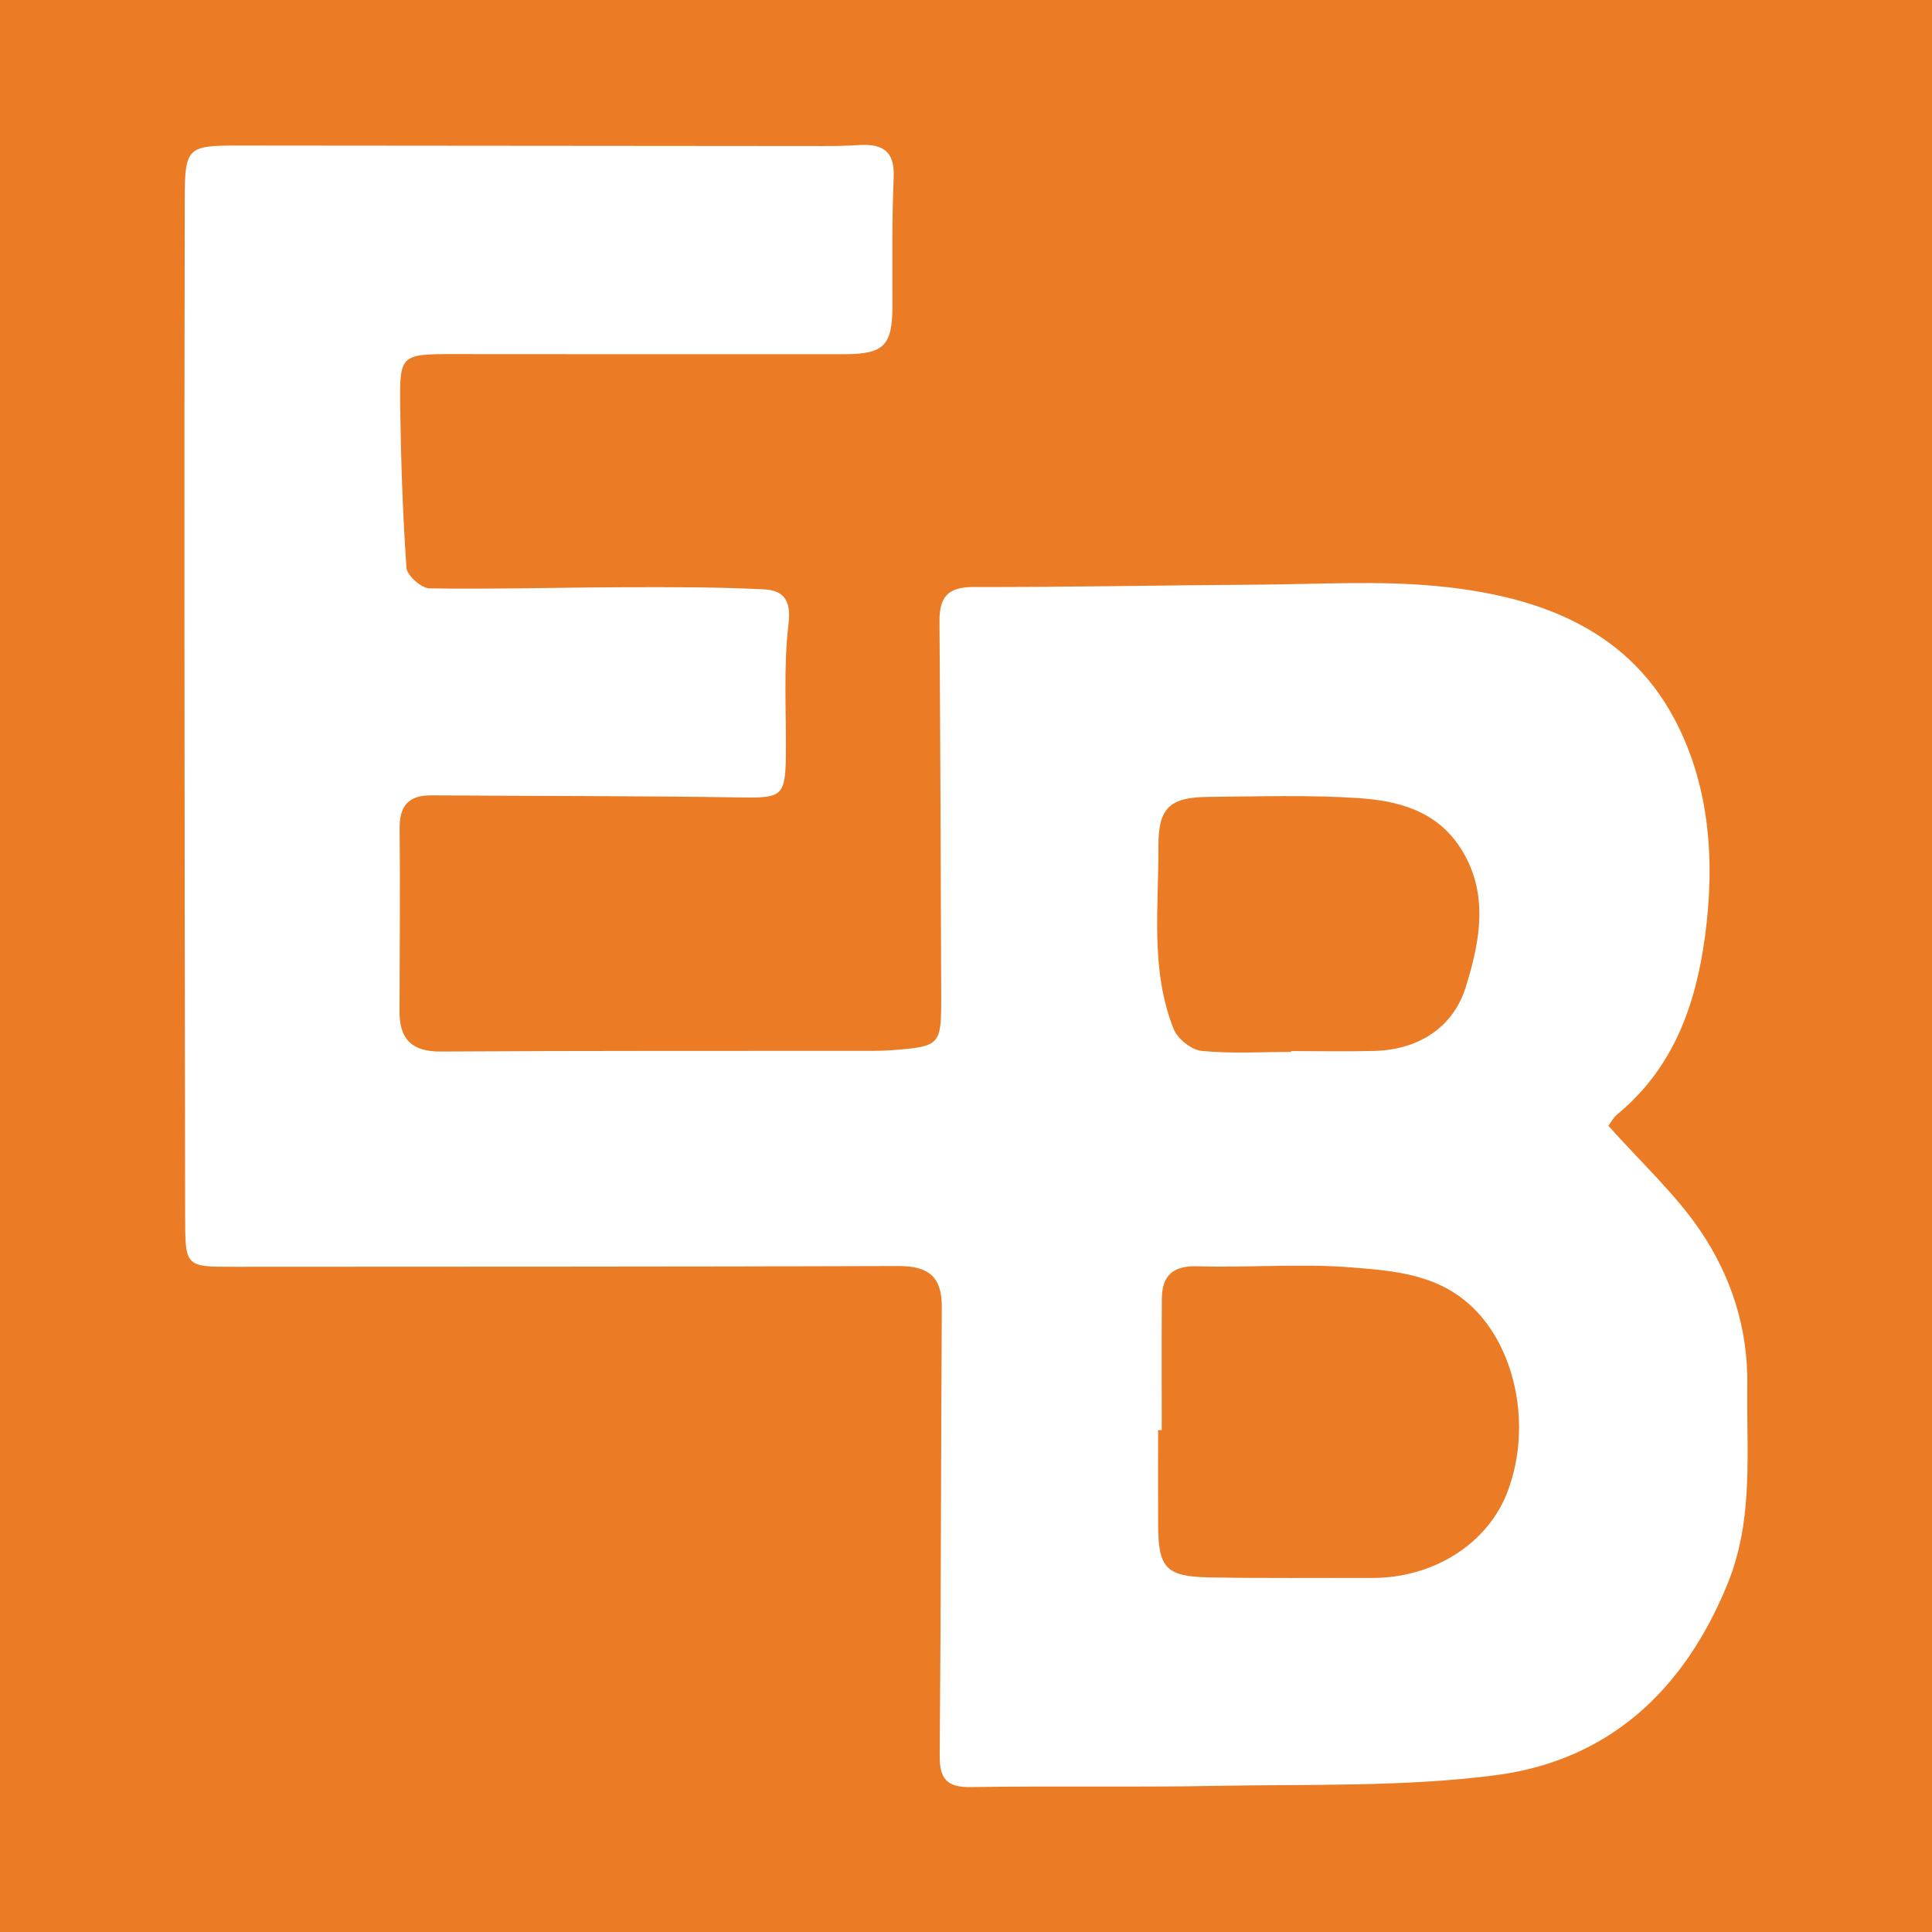 <?xml version="1.0" encoding="utf-8"?>
<!-- Generator: Adobe Illustrator 17.0.0, SVG Export Plug-In . SVG Version: 6.00 Build 0)  -->
<!DOCTYPE svg PUBLIC "-//W3C//DTD SVG 1.1//EN" "http://www.w3.org/Graphics/SVG/1.1/DTD/svg11.dtd">
<svg version="1.1" id="Layer_1" xmlns="http://www.w3.org/2000/svg" xmlns:xlink="http://www.w3.org/1999/xlink" x="0px" y="0px"
	 width="200px" height="200px" viewBox="0 0 200 200" enable-background="new 0 0 200 200" xml:space="preserve">
<rect fill="#EB7C25" width="200" height="200"/>
<g>
	<path fill="#FFFFFF" d="M166.499,116.54c3.436,3.86,6.972,7.085,9.57,10.942c3.155,4.682,4.897,10.09,4.81,15.886
		c-0.105,6.926,0.7,13.879-2.055,20.623c-4.493,11-12.294,18.263-24.025,19.782c-9.48,1.227-19.17,0.915-28.77,1.098
		c-8.501,0.162-17.008-0.006-25.51,0.128c-2.508,0.04-3.264-0.846-3.242-3.299c0.136-15.468,0.128-30.936,0.218-46.404
		c0.018-3.119-1.377-4.249-4.473-4.237c-22.904,0.087-45.809,0.058-68.713,0.08c-5.101,0.005-5.133,0.032-5.142-5.133
		c-0.037-20.685-0.062-41.37-0.073-62.055c-0.008-14.48,0.003-28.961,0.031-43.441c0.01-5.187,0.293-5.447,5.384-5.443
		c20.249,0.015,40.498,0.038,60.746,0.051c1.215,0.001,2.433-0.024,3.645-0.099c2.358-0.145,3.729,0.53,3.613,3.296
		c-0.186,4.418-0.128,8.847-0.128,13.272c0,4.168-0.835,5.077-5.023,5.081c-13.498,0.012-26.995-0.004-40.493-0.01
		c-5.34-0.002-5.512,0.071-5.443,5.285c0.075,5.616,0.259,11.235,0.651,16.835c0.056,0.795,1.543,2.117,2.384,2.13
		c6.725,0.101,13.454-0.096,20.182-0.117c4.815-0.015,9.636-0.026,14.442,0.219c1.895,0.097,2.852,0.986,2.545,3.547
		c-0.55,4.583-0.214,9.271-0.281,13.915c-0.057,3.936-0.514,4.141-4.511,4.08c-10.725-0.164-21.452-0.142-32.178-0.218
		c-2.391-0.017-3.317,1.098-3.291,3.472c0.071,6.305-0.003,12.612-0.011,18.919c-0.004,2.851,1.276,4.15,4.28,4.131
		c14.915-0.094,29.83-0.058,44.745-0.072c0.663-0.001,1.329-0.019,1.99-0.071c4.975-0.392,5.079-0.488,5.062-5.558
		c-0.044-12.944-0.086-25.888-0.179-38.832c-0.018-2.469,0.836-3.56,3.506-3.555c9.951,0.02,19.901-0.186,29.853-0.25
		c6.017-0.039,12.077-0.418,18.043,0.147c10.106,0.956,19.542,4.146,24.657,13.72c3.711,6.947,4.241,14.856,3.17,22.674
		c-0.962,7.025-3.273,13.504-9.004,18.245C166.987,115.707,166.669,116.32,166.499,116.54z M120.262,148.044
		c-0.125,0-0.25,0-0.375,0.001c0,3.311-0.016,6.622,0.004,9.933c0.026,4.32,0.827,5.224,5.222,5.31
		c5.627,0.111,11.257,0.041,16.886,0.061c6.434,0.023,12.064-3.57,14.094-9.01c2.52-6.755,0.776-14.799-3.695-19.048
		c-3.609-3.43-8.141-3.739-12.532-4.091c-5.263-0.422-10.591,0.051-15.883-0.114c-2.608-0.082-3.696,0.981-3.712,3.404
		C120.241,139.008,120.262,143.526,120.262,148.044z M133.656,108.896c0-0.03,0-0.06,0-0.09c2.871,0,5.744,0.06,8.614-0.014
		c4.568-0.118,8.151-2.42,9.451-6.567c1.486-4.741,2.517-9.869-0.638-14.602c-2.491-3.738-6.434-4.737-10.443-5.003
		c-5.171-0.343-10.38-0.168-15.572-0.125c-4.004,0.034-5.174,1.156-5.15,5.141c0.038,6.336-0.855,12.786,1.577,18.884
		c0.404,1.014,1.837,2.163,2.891,2.268C127.449,109.092,130.562,108.896,133.656,108.896z"/>
</g>
</svg>
